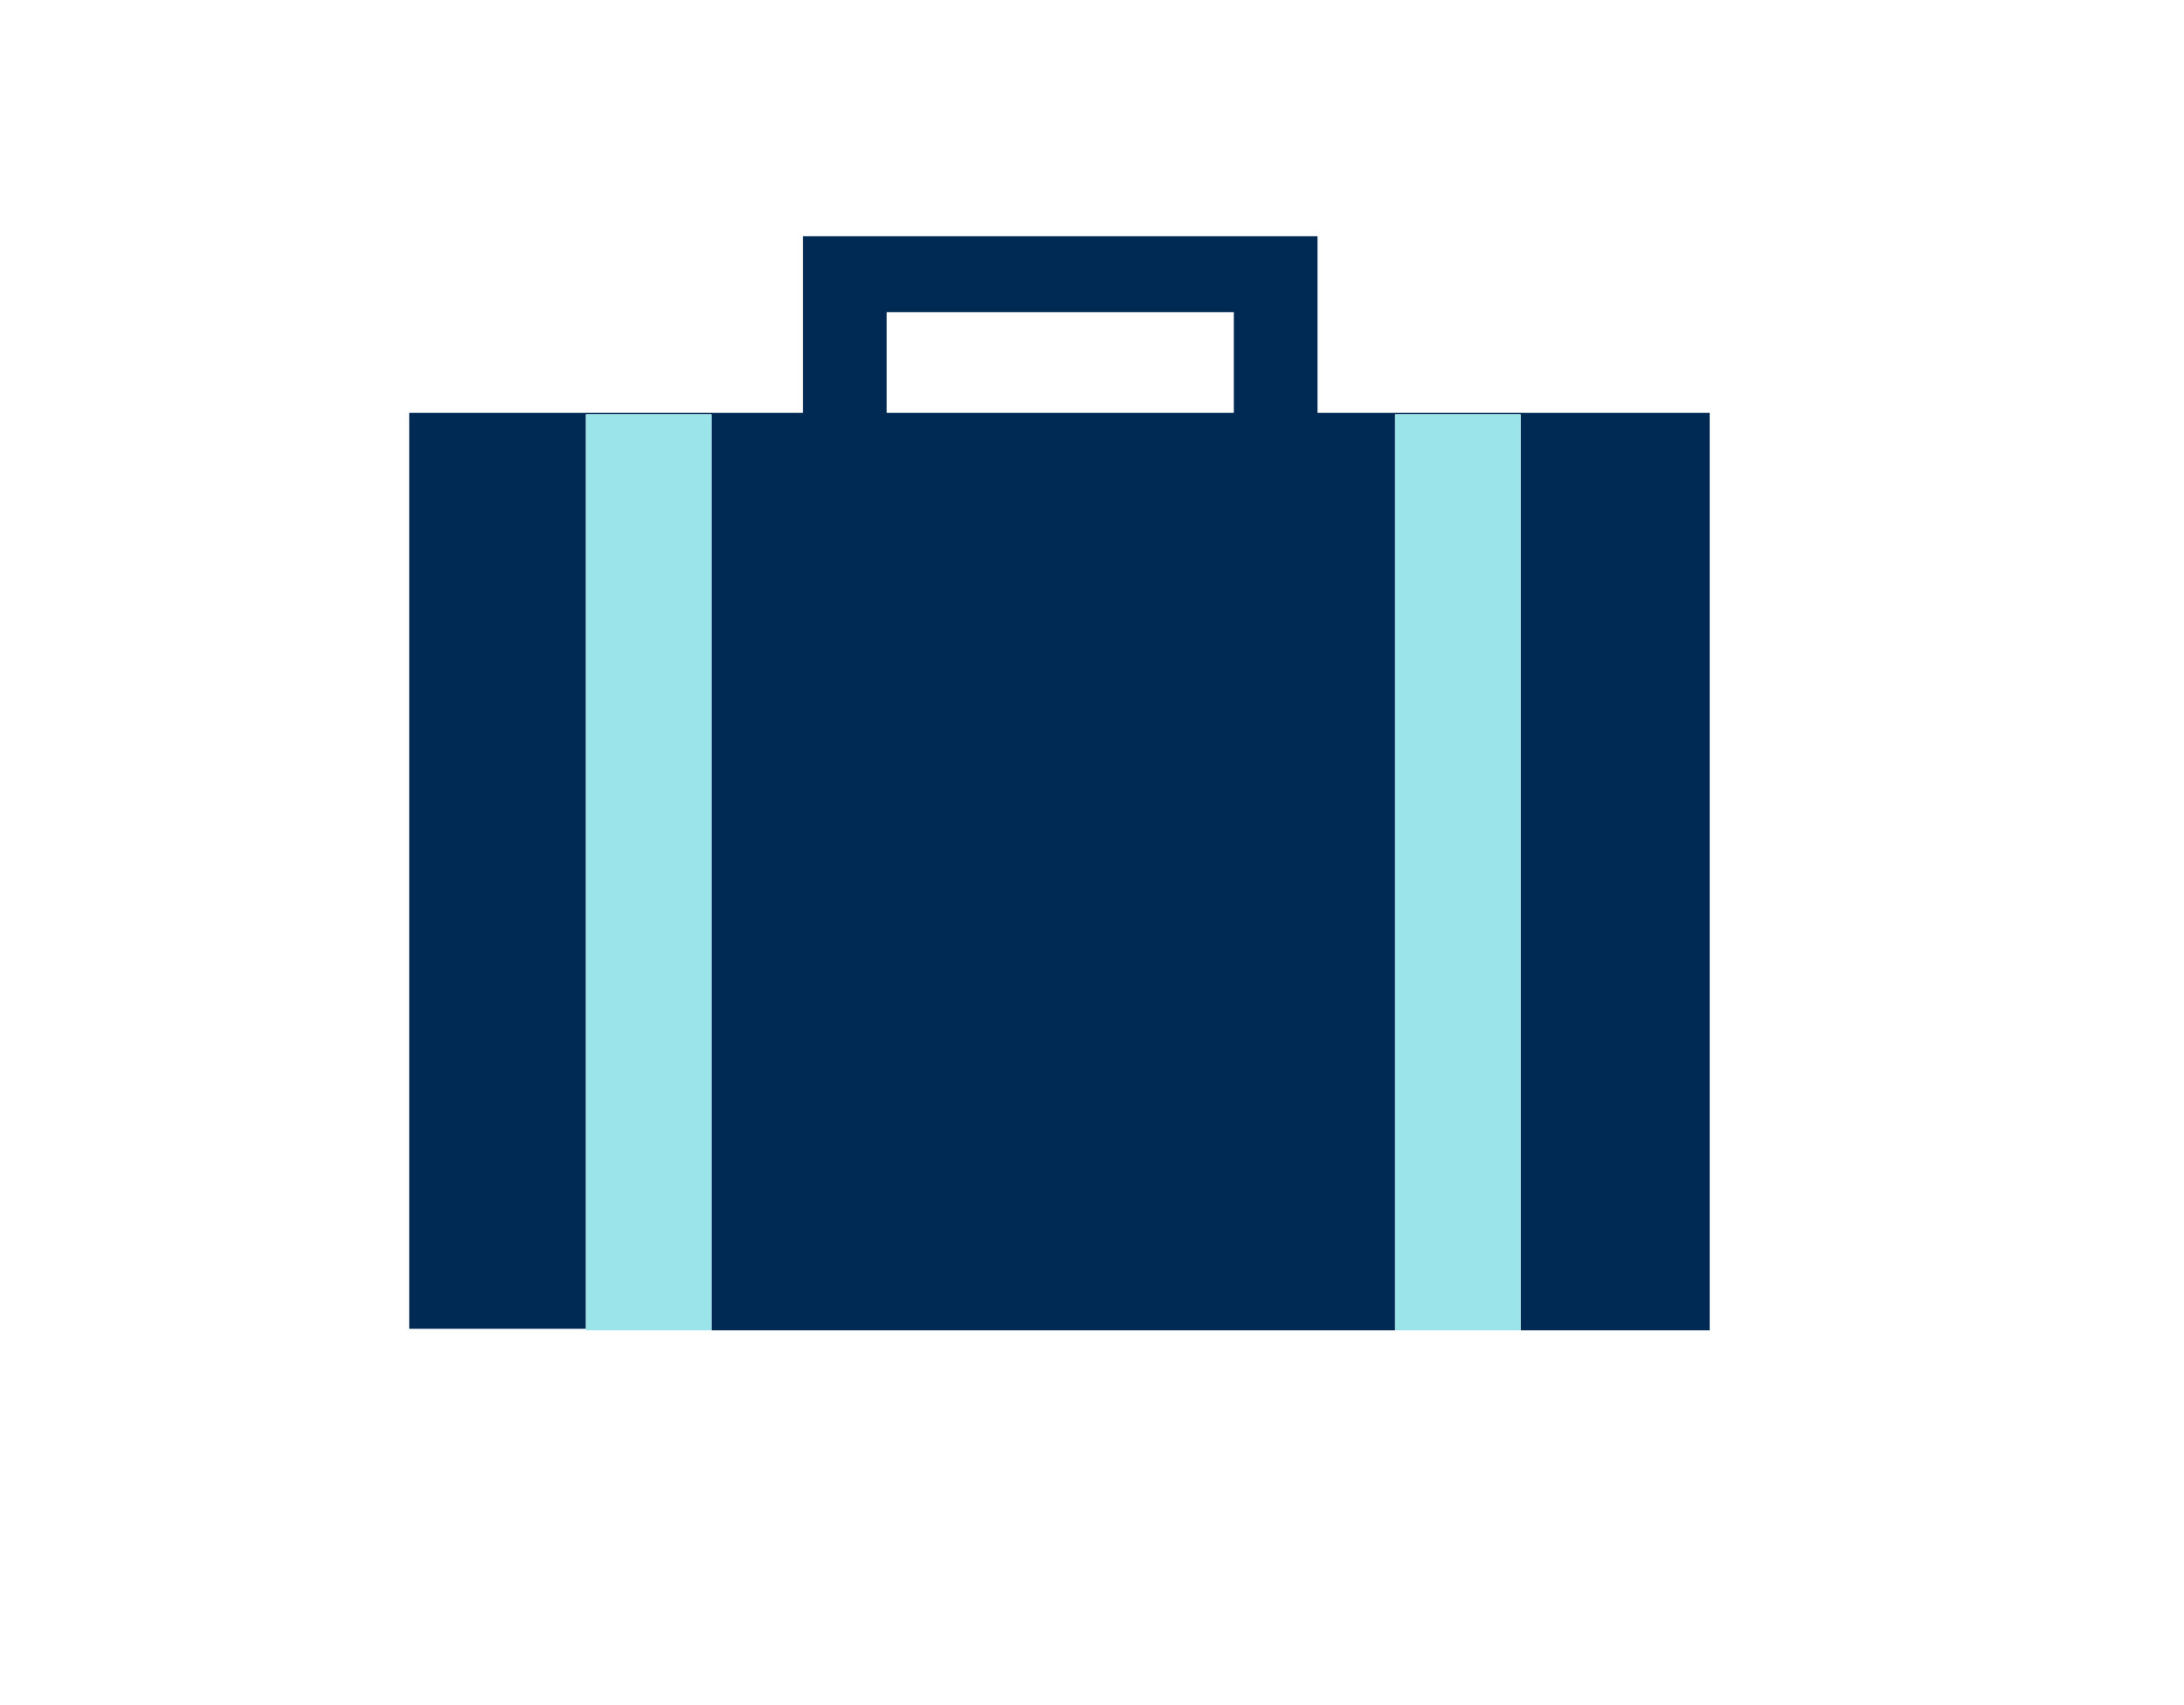 <svg xmlns="http://www.w3.org/2000/svg" xmlns:xlink="http://www.w3.org/1999/xlink" id="Layer_1" x="0px" y="0px" viewBox="0 0 140.9 110" style="enable-background:new 0 0 140.9 110;" xml:space="preserve">
<style type="text/css">
	.st0{fill:none;}
	.st1{fill:#002954;}
	.st2{fill:#9BE4E9;}
</style>
<g id="ico-product-accident" transform="translate(-8 -14.86)">
	<rect id="Rectangle_615" x="65.2" y="35" class="st0" width="22.4" height="6.5"></rect>
	<path id="Path_388" class="st1" d="M93,41.5V30.1H59.8v11.4H34.4v59.1h11.4V41.6h8.1v59.1H98V41.6h8.1v59.1h12.2V41.5H93z    M87.6,41.5H65.2V35h22.4V41.5z"></path>
	<rect id="Rectangle_616" x="45.8" y="41.6" class="st2" width="8.1" height="59.1"></rect>
	<rect id="Rectangle_617" x="98" y="41.6" class="st2" width="8.1" height="59.1"></rect>
</g>
</svg>